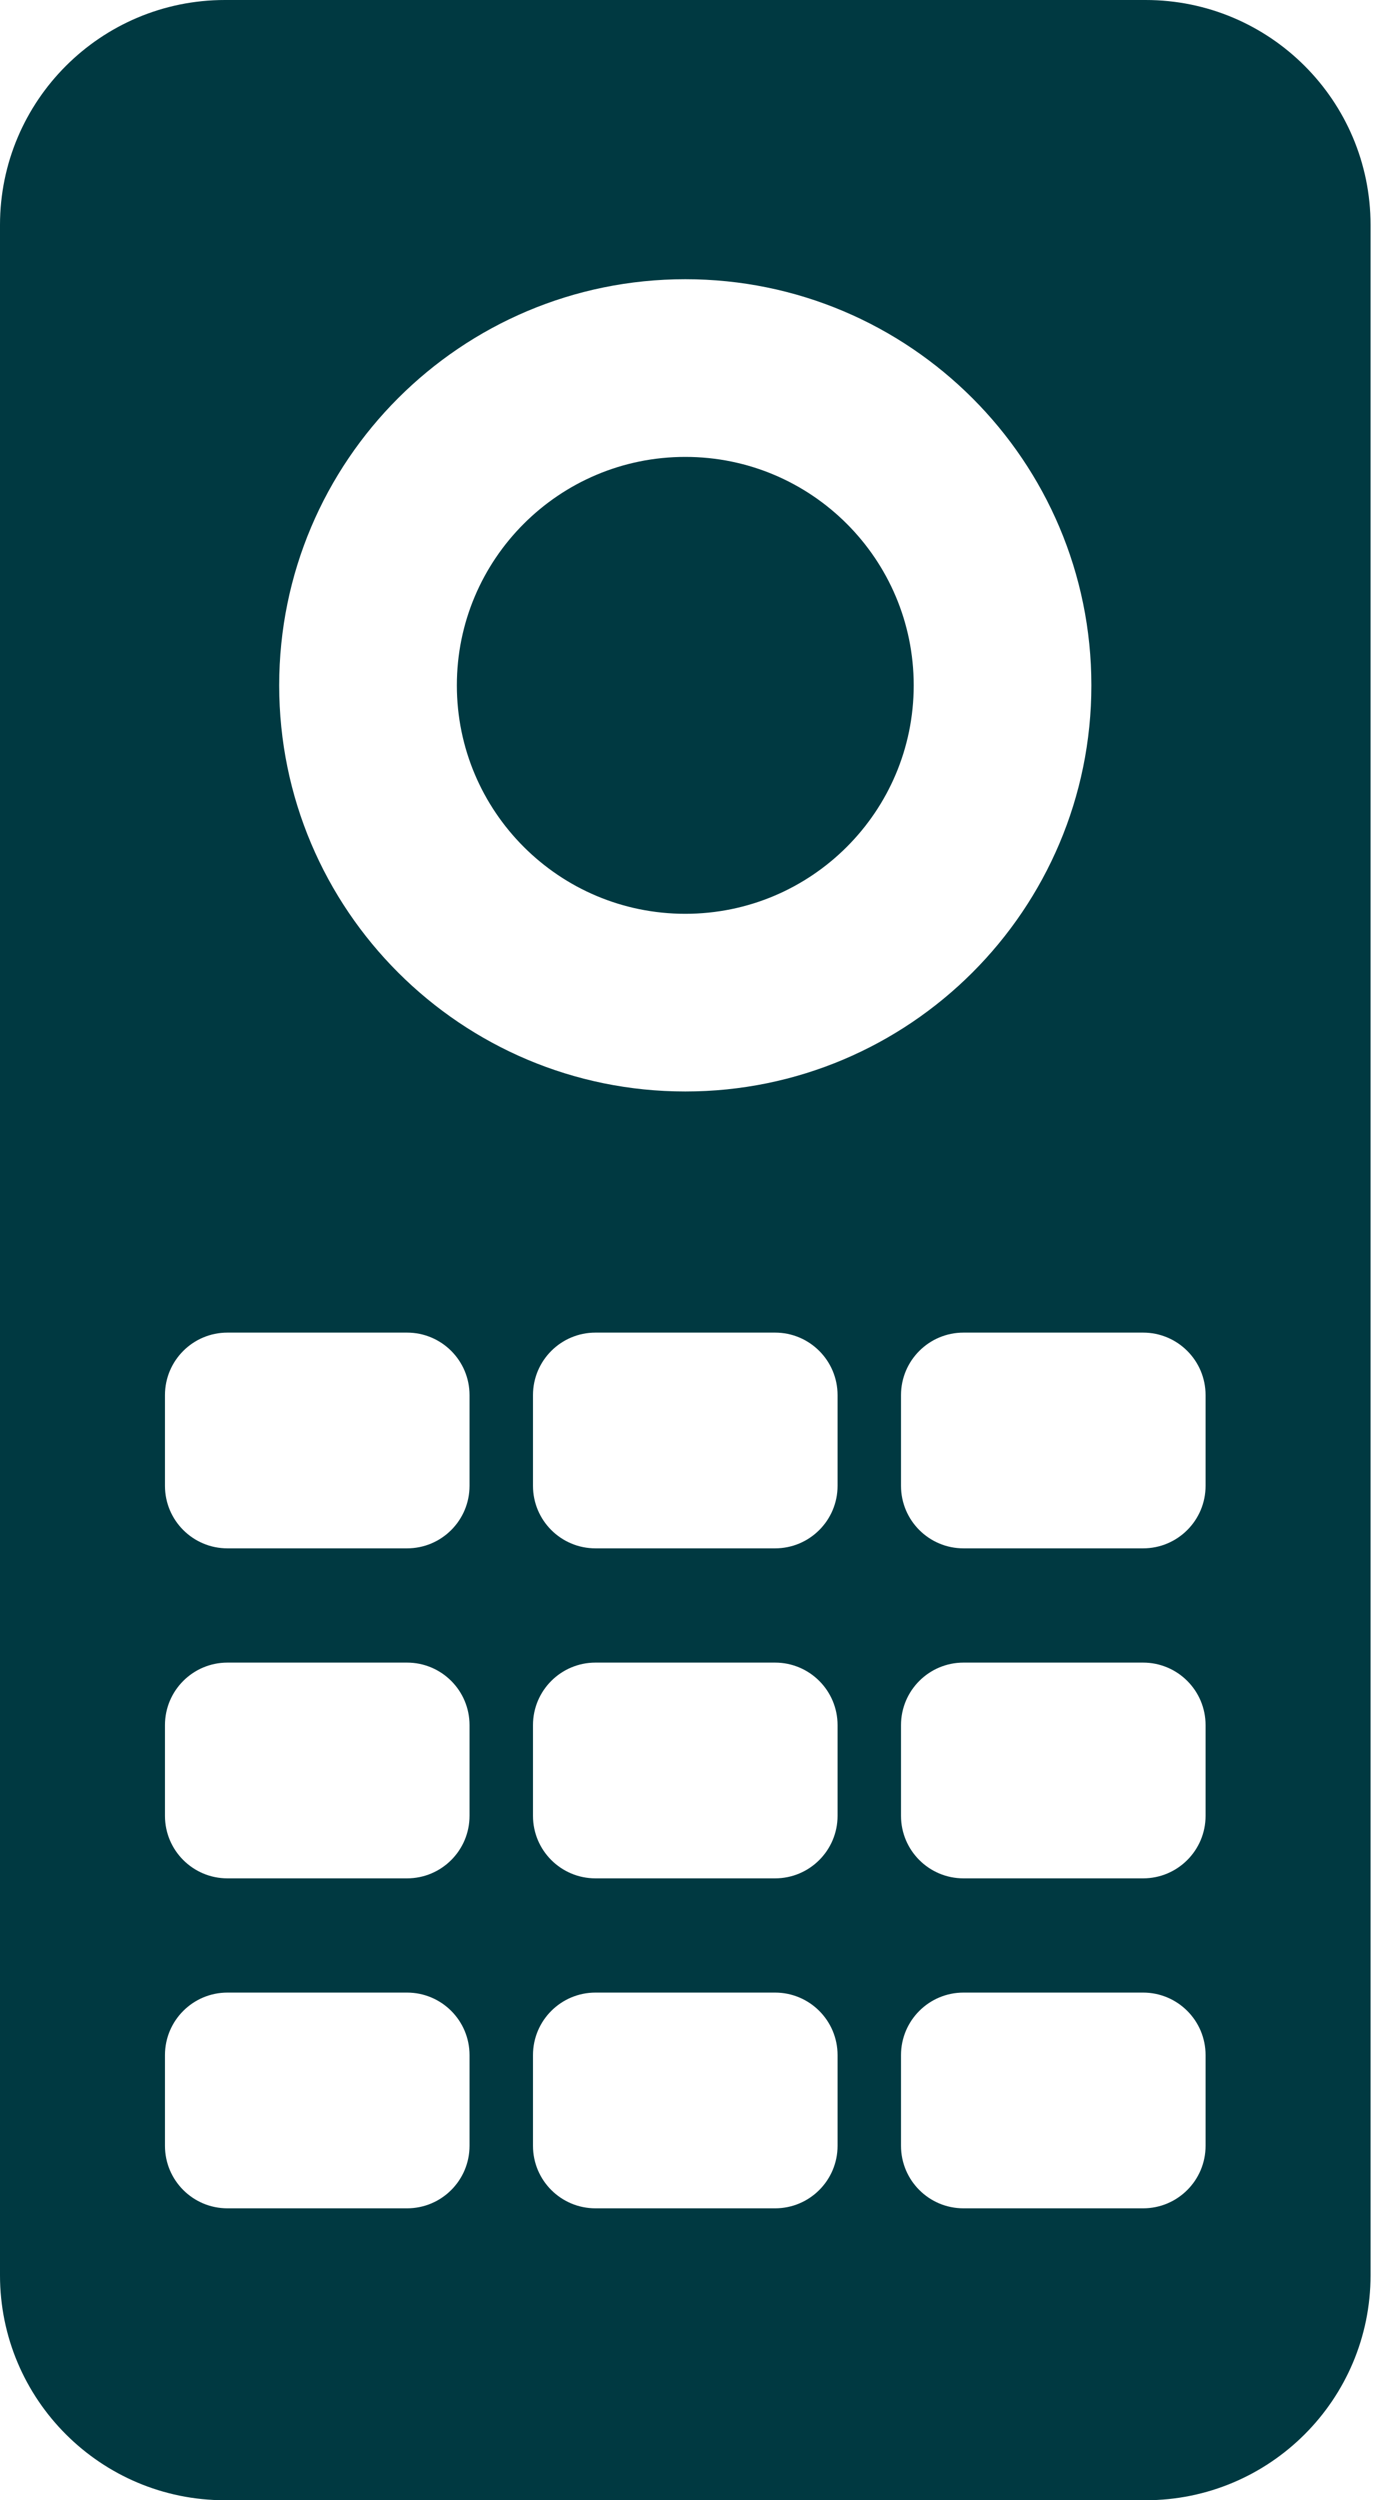 <svg width="110" height="200" viewBox="0 0 110 200" fill="none" xmlns="http://www.w3.org/2000/svg">
<path d="M91.644 0C101.586 0 109.645 8.059 109.645 18V182C109.645 191.941 101.586 200 91.644 200H18C8.059 200 3.20087e-06 191.941 0 182V18C0 8.059 8.059 0 18 0H91.644ZM18.197 159.391C15.436 159.391 13.197 161.629 13.197 164.391V171.649C13.197 174.411 15.436 176.649 18.197 176.649H32.562C35.324 176.649 37.562 174.411 37.562 171.649V164.391C37.562 161.629 35.324 159.391 32.562 159.391H18.197ZM47.639 159.391C44.877 159.391 42.639 161.629 42.639 164.391V171.649C42.639 174.411 44.877 176.649 47.639 176.649H62.005C64.766 176.649 67.005 174.411 67.005 171.649V164.391C67.005 161.629 64.766 159.391 62.005 159.391H47.639ZM77.081 159.391C74.32 159.391 72.081 161.629 72.081 164.391V171.649C72.081 174.411 74.32 176.649 77.081 176.649H91.446C94.208 176.649 96.446 174.411 96.446 171.649V164.391C96.446 161.629 94.208 159.391 91.446 159.391H77.081ZM18.197 132.995C15.436 132.995 13.197 135.234 13.197 137.995V145.254C13.197 148.015 15.436 150.254 18.197 150.254H32.562C35.324 150.254 37.562 148.015 37.562 145.254V137.995C37.562 135.234 35.324 132.995 32.562 132.995H18.197ZM47.639 132.995C44.877 132.995 42.639 135.234 42.639 137.995V145.254C42.639 148.015 44.877 150.254 47.639 150.254H62.005C64.766 150.254 67.005 148.015 67.005 145.254V137.995C67.005 135.234 64.766 132.995 62.005 132.995H47.639ZM77.081 132.995C74.32 132.995 72.081 135.234 72.081 137.995V145.254C72.081 148.015 74.32 150.254 77.081 150.254H91.446C94.208 150.254 96.446 148.015 96.446 145.254V137.995C96.446 135.234 94.208 132.995 91.446 132.995H77.081ZM18.197 106.598C15.436 106.598 13.197 108.836 13.197 111.598V118.856C13.197 121.618 15.436 123.856 18.197 123.856H32.562C35.324 123.856 37.562 121.618 37.562 118.856V111.598C37.562 108.836 35.324 106.598 32.562 106.598H18.197ZM47.639 106.598C44.877 106.598 42.639 108.836 42.639 111.598V118.856C42.639 121.618 44.877 123.856 47.639 123.856H62.005C64.766 123.856 67.005 121.618 67.005 118.856V111.598C67.005 108.836 64.766 106.598 62.005 106.598H47.639ZM77.081 106.598C74.32 106.598 72.081 108.836 72.081 111.598V118.856C72.081 121.618 74.32 123.856 77.081 123.856H91.446C94.208 123.856 96.446 121.618 96.446 118.856V111.598C96.446 108.836 94.208 106.598 91.446 106.598H77.081ZM54.822 22.335C36.88 22.335 22.335 36.88 22.335 54.822C22.335 72.764 36.88 87.309 54.822 87.31C72.764 87.31 87.31 72.764 87.31 54.822C87.309 36.88 72.764 22.335 54.822 22.335ZM54.822 36.548C64.915 36.548 73.097 44.73 73.097 54.822C73.097 64.915 64.915 73.097 54.822 73.097C44.73 73.097 36.548 64.915 36.548 54.822C36.548 44.73 44.73 36.548 54.822 36.548Z" fill="#003941"/>
</svg>
